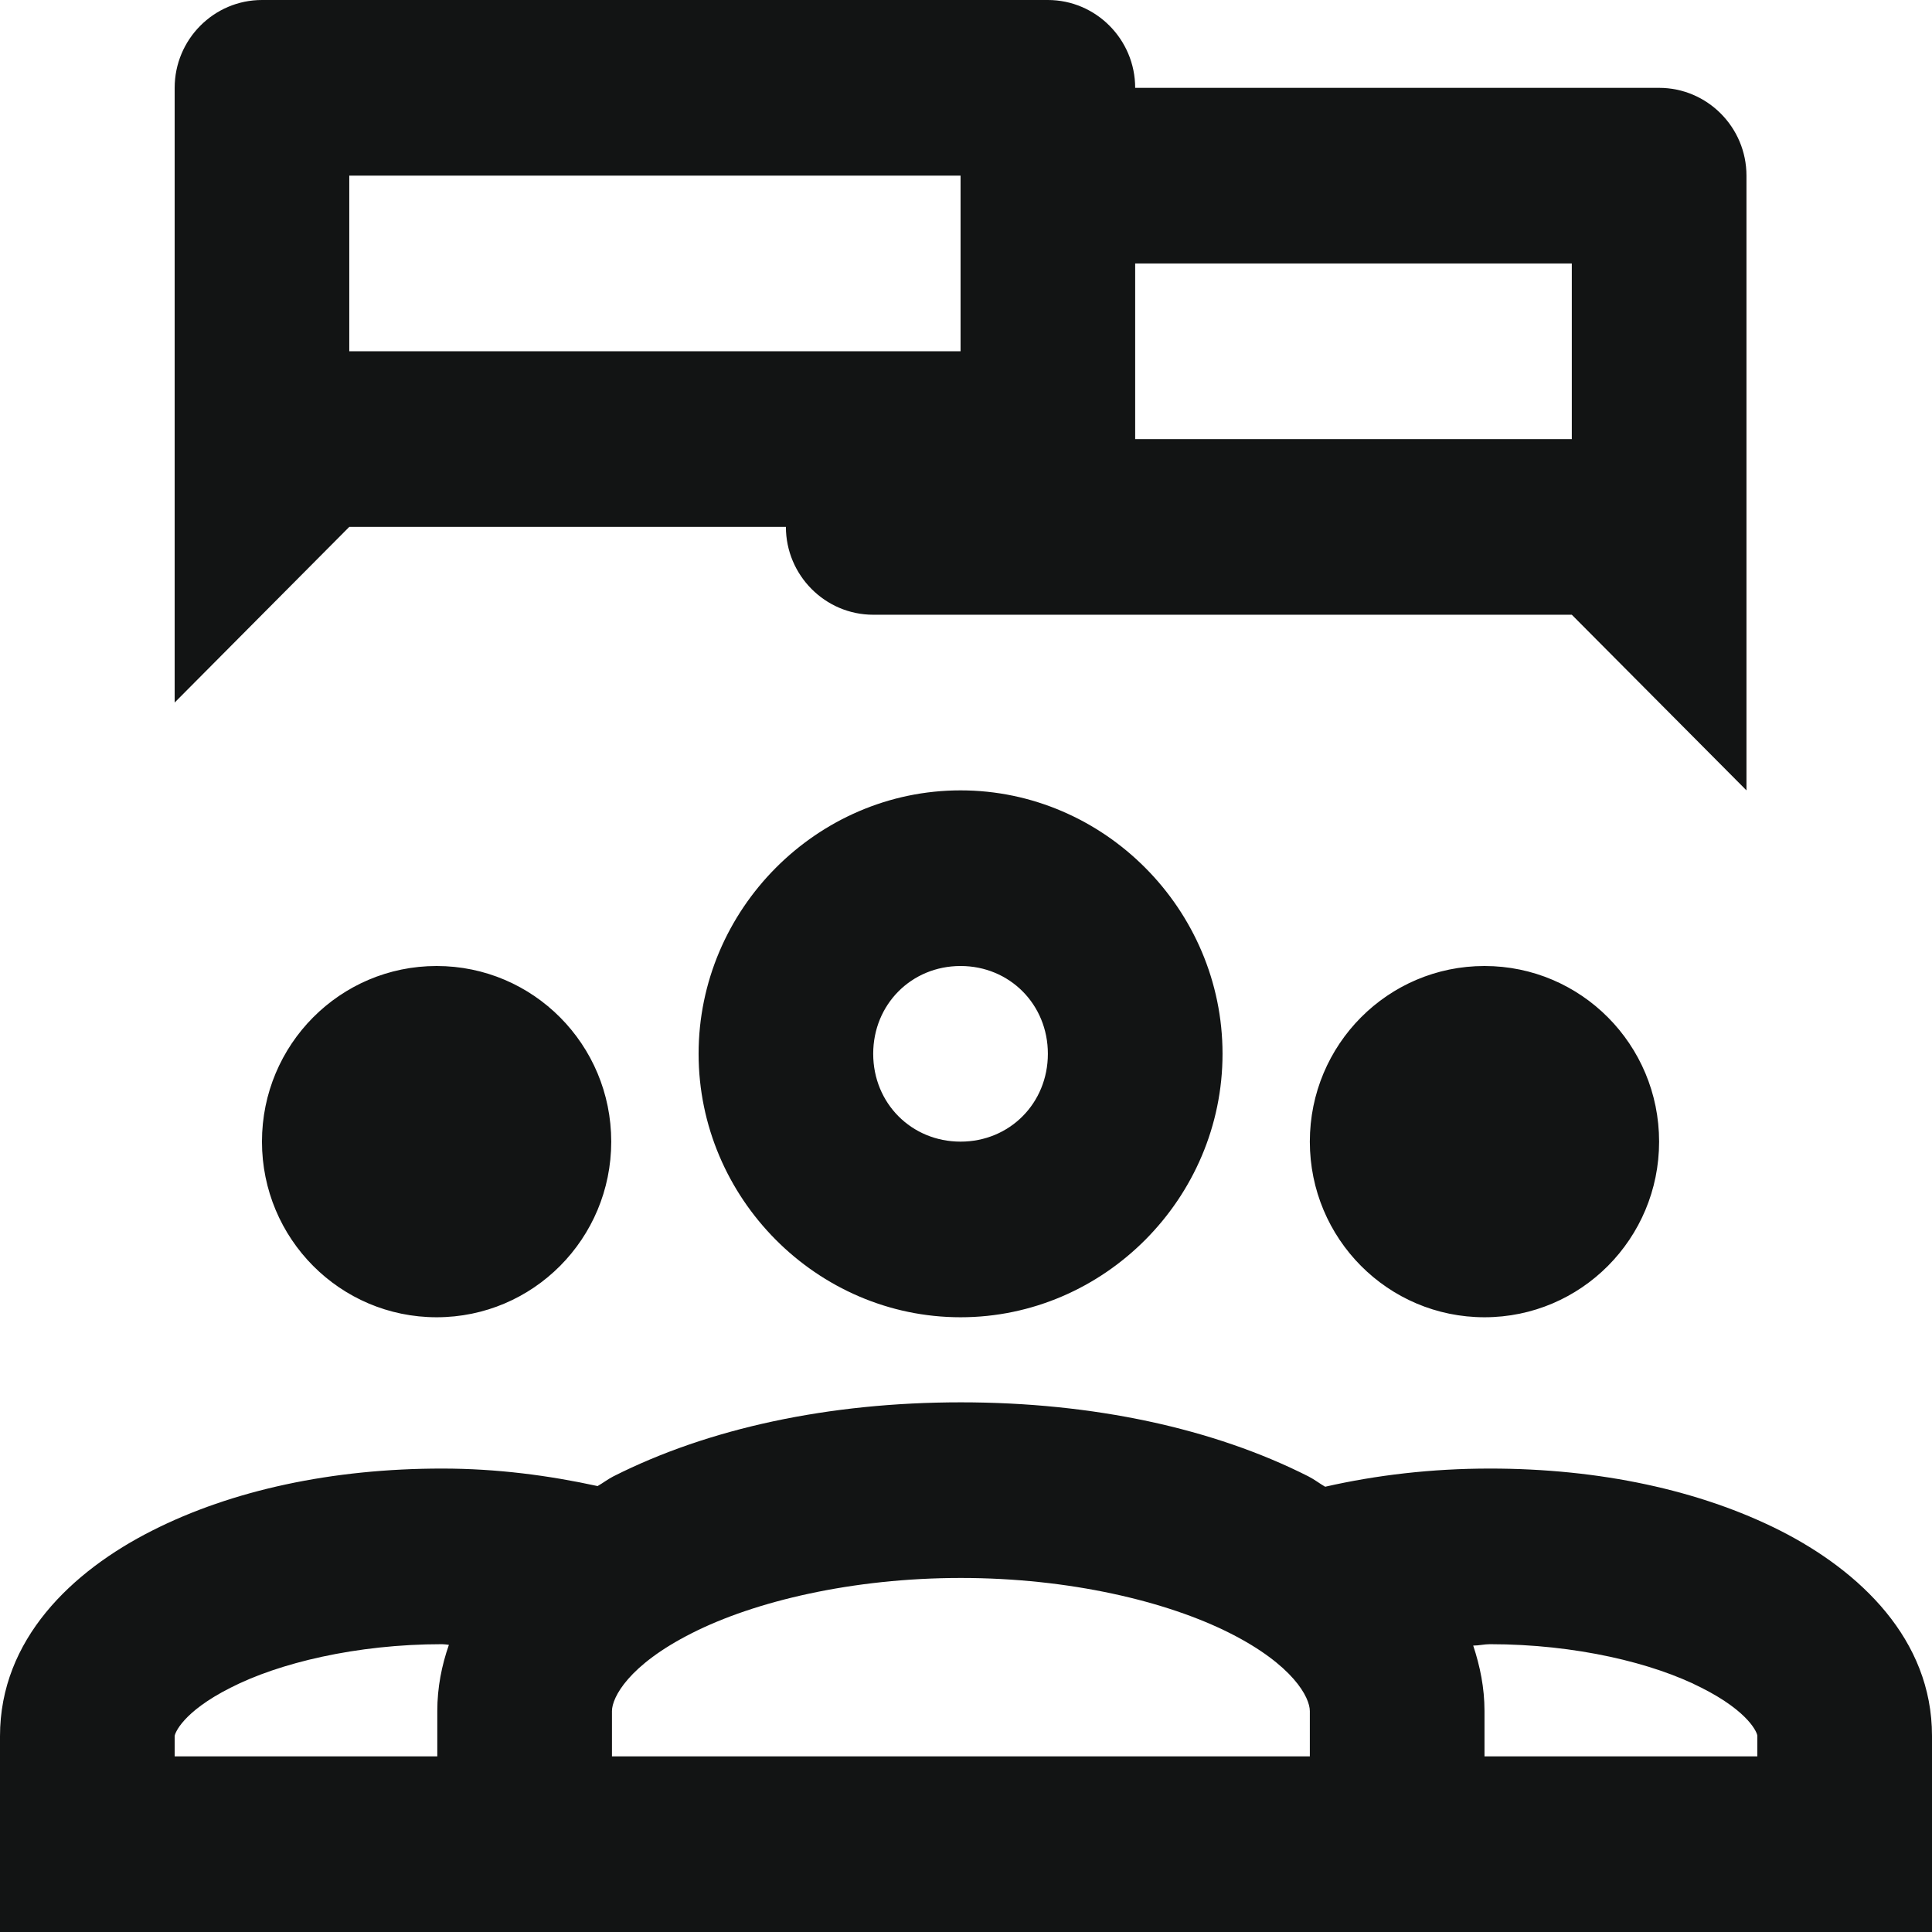 <?xml version="1.0" encoding="UTF-8"?> <svg xmlns="http://www.w3.org/2000/svg" width="32" height="32" viewBox="0 0 32 32" fill="none"><path d="M4.339 0C3.542 0 2.893 0.653 2.893 1.455V11.636L5.785 8.727H13.017C13.017 9.528 13.667 10.182 14.463 10.182H26.034L28.927 13.091V2.909C28.927 2.108 28.277 1.455 27.48 1.455H18.802C18.802 0.653 18.152 0 17.356 0H4.339ZM5.785 2.909H15.91V5.818H5.785V2.909ZM18.802 4.364H26.034V7.273H18.802V4.364ZM15.91 13.091C13.531 13.091 11.571 15.062 11.571 17.454C11.571 19.847 13.531 21.818 15.91 21.818C18.288 21.818 20.249 19.847 20.249 17.454C20.249 15.062 18.288 13.091 15.91 13.091ZM7.232 16C5.633 16 4.339 17.301 4.339 18.909C4.339 20.517 5.633 21.818 7.232 21.818C8.831 21.818 10.124 20.517 10.124 18.909C10.124 17.301 8.831 16 7.232 16ZM15.91 16C16.723 16 17.356 16.636 17.356 17.454C17.356 18.273 16.723 18.909 15.91 18.909C15.096 18.909 14.463 18.273 14.463 17.454C14.463 16.636 15.096 16 15.91 16ZM24.588 16C22.989 16 21.695 17.301 21.695 18.909C21.695 20.517 22.989 21.818 24.588 21.818C26.186 21.818 27.48 20.517 27.48 18.909C27.48 17.301 26.186 16 24.588 16ZM15.915 23.227C13.723 23.227 11.729 23.659 10.158 24.454C10.068 24.5 9.989 24.562 9.898 24.614C9.09 24.438 8.232 24.324 7.322 24.324C5.503 24.324 3.842 24.682 2.52 25.352C1.192 26.023 0 27.153 0 28.756V32H32V28.75C32 27.153 30.808 26.023 29.486 25.352C28.158 24.682 26.497 24.324 24.678 24.324C23.712 24.324 22.797 24.432 21.949 24.625C21.859 24.574 21.774 24.506 21.672 24.454C20.102 23.659 18.107 23.227 15.915 23.227ZM15.915 26.136C17.712 26.136 19.328 26.523 20.373 27.051C21.418 27.579 21.695 28.114 21.695 28.341V29.091H10.136V28.341C10.136 28.114 10.412 27.579 11.458 27.051C12.497 26.523 14.119 26.136 15.915 26.136ZM7.322 27.233C7.362 27.233 7.395 27.239 7.435 27.244C7.316 27.585 7.243 27.949 7.243 28.341V29.091H2.893V28.756C2.893 28.716 3.017 28.358 3.819 27.954C4.616 27.546 5.898 27.233 7.322 27.233ZM24.678 27.233C26.102 27.233 27.384 27.546 28.181 27.954C28.983 28.358 29.107 28.71 29.107 28.75V29.091H24.588V28.341C24.588 27.954 24.514 27.597 24.401 27.256C24.497 27.256 24.582 27.233 24.678 27.233Z" fill="#121414"></path></svg> 